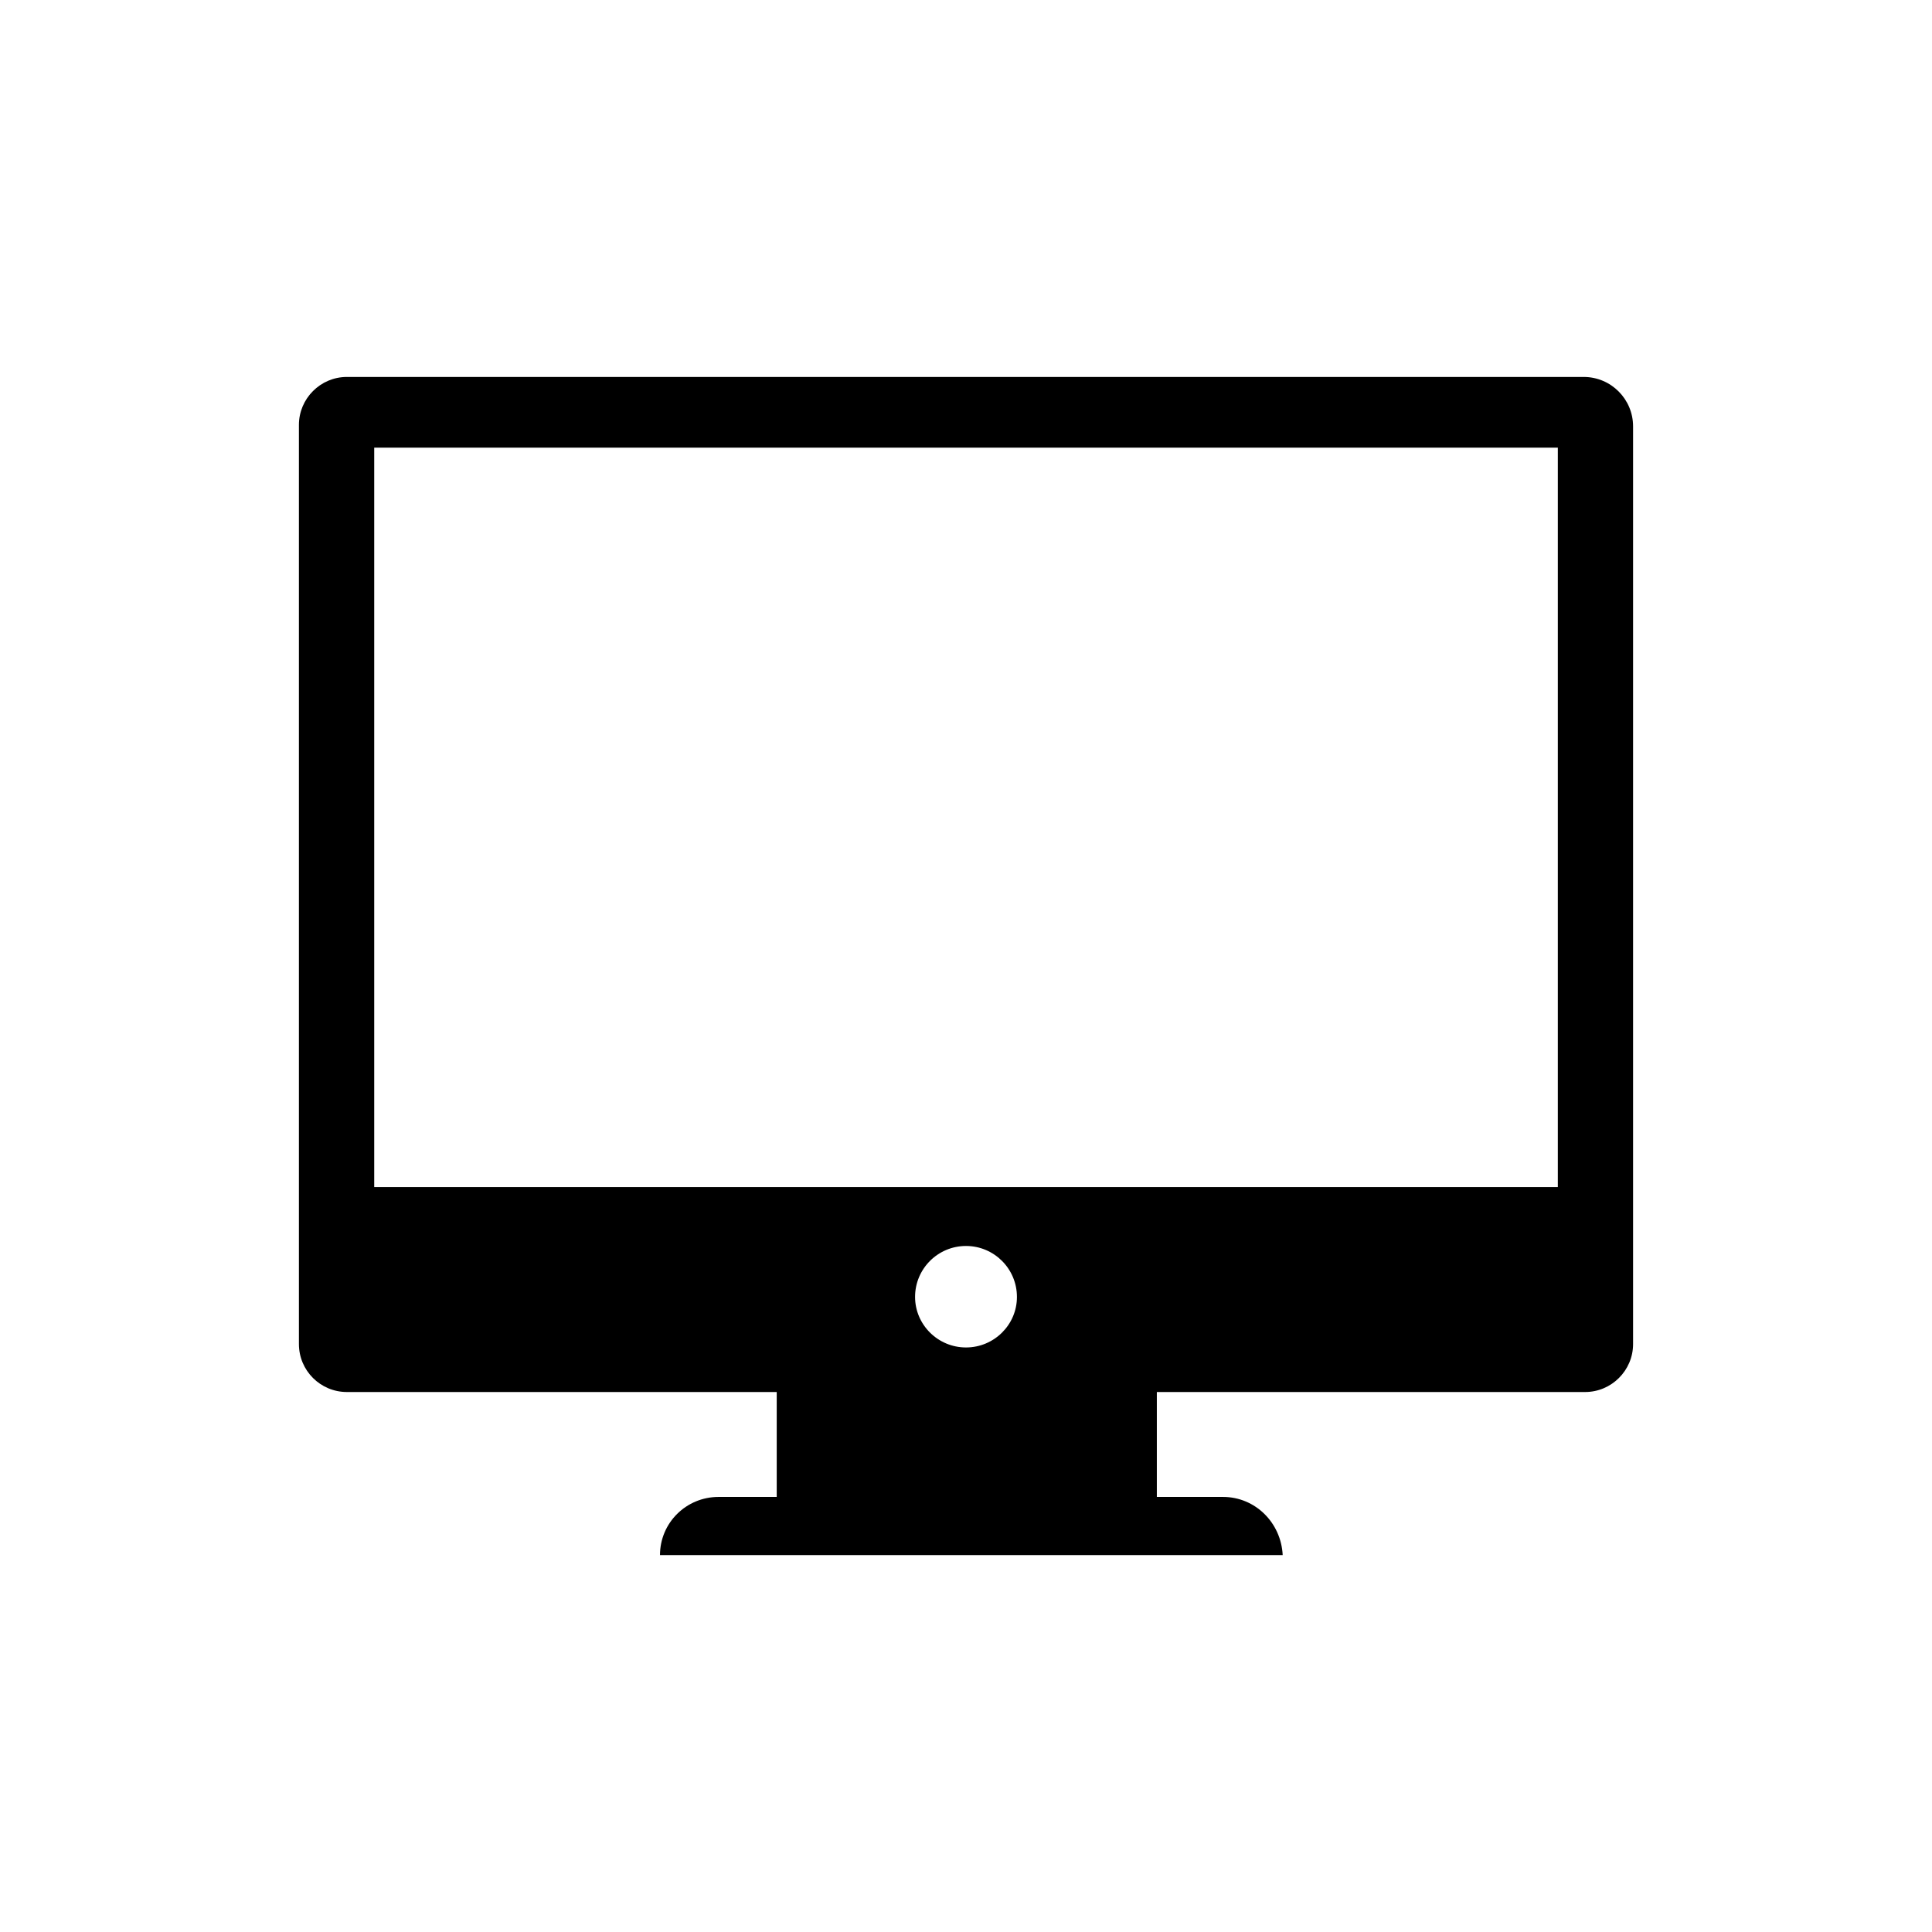 <?xml version="1.0" encoding="UTF-8"?> <!-- Generator: Adobe Illustrator 23.0.4, SVG Export Plug-In . SVG Version: 6.00 Build 0) --> <svg xmlns="http://www.w3.org/2000/svg" xmlns:xlink="http://www.w3.org/1999/xlink" id="Layer_1" x="0px" y="0px" viewBox="0 0 360 360" style="enable-background:new 0 0 360 360;" xml:space="preserve"> <style type="text/css"> .st0{clip-path:url(#SVGID_2_);} </style> <g> <defs> <rect id="SVGID_1_" y="-2" width="360" height="360"></rect> </defs> <clipPath id="SVGID_2_"> <use xlink:href="#SVGID_1_" style="overflow:visible;"></use> </clipPath> <path class="st0" d="M290.28,221.19H69.73V83.41h220.55V221.19z M180,251.08c-5.24,0-9.49-4.25-9.49-9.42 c0-5.24,4.25-9.49,9.49-9.49s9.49,4.25,9.49,9.49C189.5,246.83,185.25,251.08,180,251.08 M295.1,70.24H64.63 c-4.91,0-8.93,4.02-8.93,8.93v171.28c0,4.93,4,8.93,8.93,8.93h80.1v19.55h-10.84c-6.02,0-10.91,4.82-10.91,10.84h116.03 c-0.29-6.02-5.1-10.84-11.12-10.84h-12.33v-19.55h79.81c4.91,0,8.93-4.02,8.93-8.93v-171C304.3,74.36,300.18,70.24,295.1,70.24 L295.1,70.24z"></path> </g> </svg> 